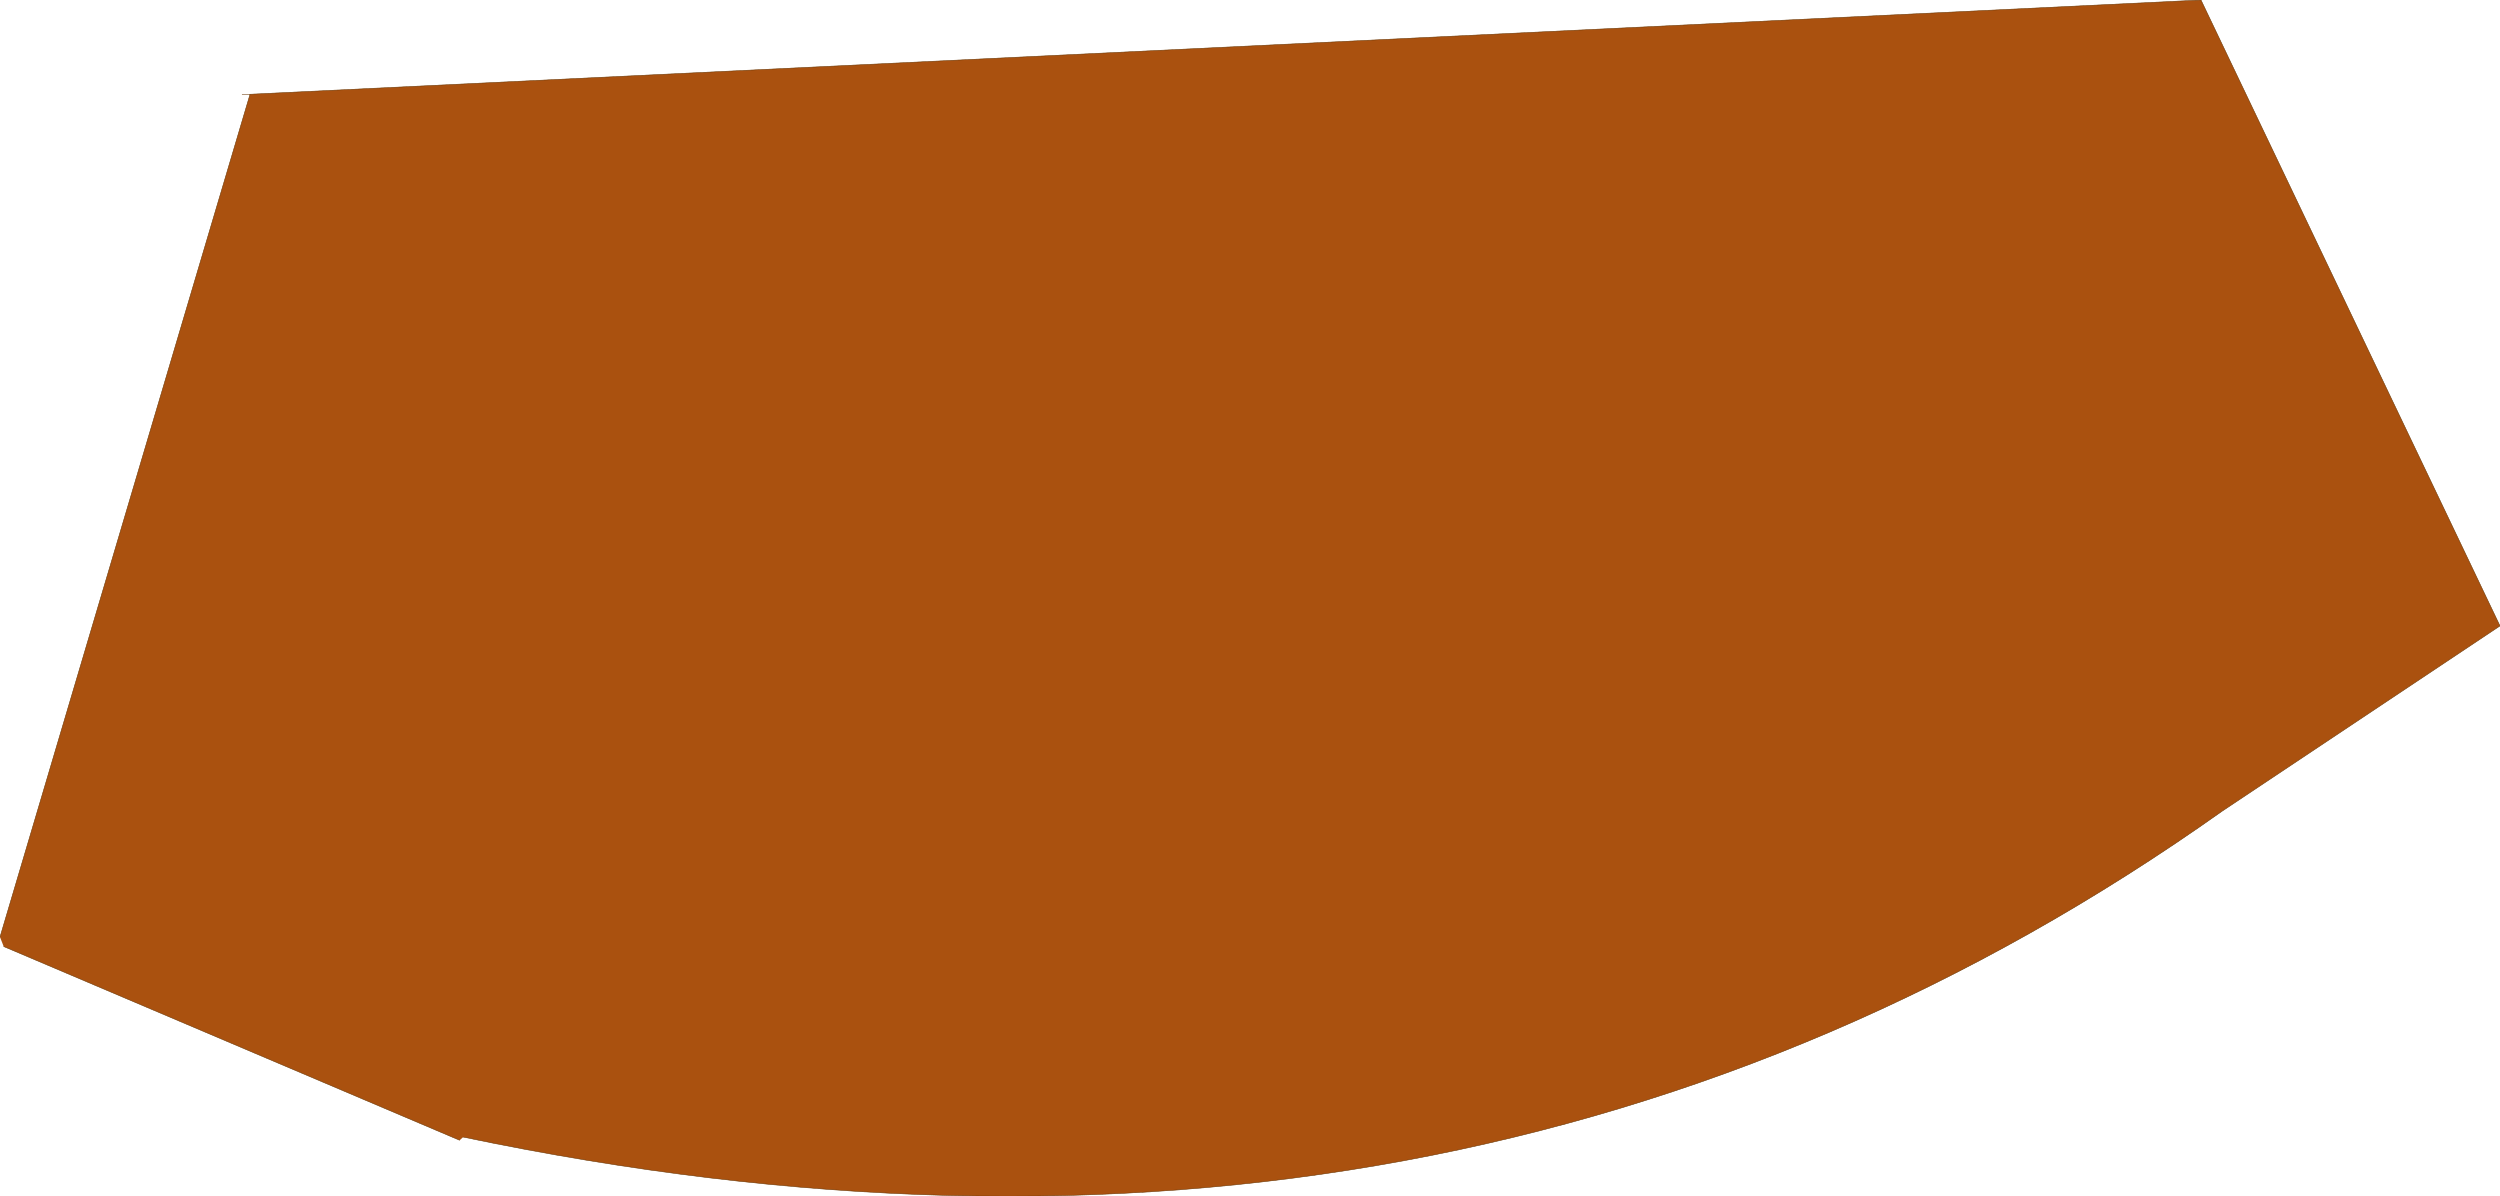 <?xml version="1.0" encoding="UTF-8" standalone="no"?>
<svg xmlns:xlink="http://www.w3.org/1999/xlink" height="113.6px" width="237.45px" xmlns="http://www.w3.org/2000/svg">
  <g transform="matrix(1.0, 0.0, 0.0, 1.0, 118.9, 83.85)">
    <path d="M-95.15 -74.9 L90.15 -83.85 118.55 -24.4 92.15 -6.8 Q20.35 44.1 -74.9 24.15 L-75.25 24.45 -118.55 6.05 -118.9 5.15 -95.15 -74.9" fill="#aa510f" fill-rule="evenodd" stroke="none"/>
    <path d="M-95.15 -74.9 L90.15 -83.85 118.55 -24.4 92.15 -6.8 Q20.35 44.1 -74.9 24.15 M-75.25 24.45 L-118.55 6.05 M-118.9 5.15 L-95.15 -74.9 -95.9 -74.85" fill="none" stroke="#663300" stroke-linecap="round" stroke-linejoin="round" stroke-width="0.05"/>
  </g>
</svg>
